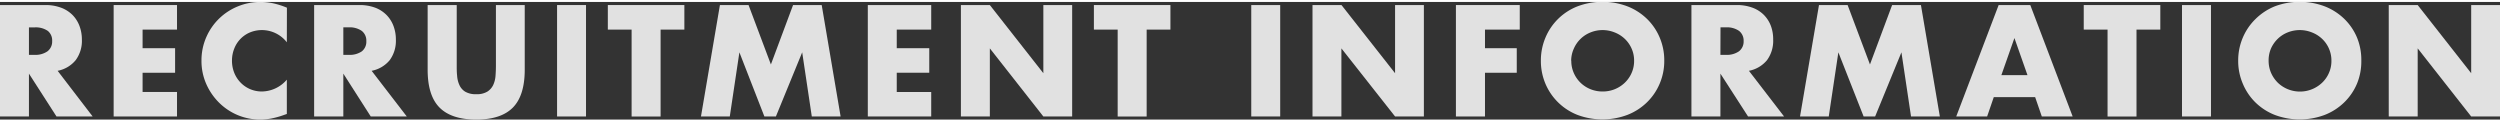 <svg xmlns="http://www.w3.org/2000/svg" viewBox="0 0 575.24 27.06" width="576" height="28">
    <rect x="0" y="0" width="575.24" height="27.06" fill="#333333" stroke="none"/>
    <g opacity=".85">
        <path fill="#fff" d="M21.32 26.35H13l-6.34-9.86v9.86H0V.71h10.37a10.17 10.17 0 0 1 3.74.63 7.38 7.38 0 0 1 2.64 1.72 7.22 7.22 0 0 1 1.56 2.52 8.78 8.78 0 0 1 .53 3.06 7.45 7.45 0 0 1-1.42 4.74 7.08 7.08 0 0 1-4.16 2.46zM6.66 12.17h1.26a4.88 4.88 0 0 0 3-.81A2.81 2.81 0 0 0 12 9a2.81 2.81 0 0 0-1-2.34 4.88 4.88 0 0 0-3-.81H6.66z"/>
        <path fill="#fff" d="M40.73 6.36h-7.92v4.28h7.48v5.65h-7.48v4.42h7.92v5.64H26.15V.71h14.58z"/>
        <path fill="#fff" d="M66 9.28A7.26 7.26 0 0 0 57.54 7a6.62 6.62 0 0 0-3.63 3.71 7.33 7.33 0 0 0-.53 2.79 7.41 7.41 0 0 0 .53 2.82 6.84 6.84 0 0 0 1.46 2.24 6.68 6.68 0 0 0 2.19 1.5 6.84 6.84 0 0 0 2.72.54A7.7 7.7 0 0 0 66 17.88v7.89l-.68.24a19.86 19.86 0 0 1-2.86.8 13.83 13.83 0 0 1-2.62.25 13.35 13.35 0 0 1-9.36-3.82 13.94 13.94 0 0 1-3-4.32 13.1 13.1 0 0 1-1.12-5.46A13.23 13.23 0 0 1 47.51 8a13.4 13.4 0 0 1 7.26-7 13.45 13.45 0 0 1 5.14-1 14.45 14.45 0 0 1 3 .32 18.35 18.35 0 0 1 3.11 1z"/>
        <path fill="#fff" d="M93.6 26.35h-8.29L79 16.49v9.86h-6.72V.71h10.37a10.14 10.14 0 0 1 3.74.63A7.29 7.29 0 0 1 89 3.06a7.22 7.22 0 0 1 1.56 2.52 8.78 8.78 0 0 1 .53 3.06 7.51 7.51 0 0 1-1.41 4.74 7.11 7.11 0 0 1-4.17 2.46zM79 12.17h1.26a4.87 4.87 0 0 0 3-.81A2.82 2.82 0 0 0 84.29 9a2.82 2.82 0 0 0-1.06-2.35 4.87 4.87 0 0 0-3-.81H79z"/>
        <path fill="#fff" d="M105.09.71v13.94c0 .75 0 1.52.09 2.3a6 6 0 0 0 .51 2.12 3.46 3.46 0 0 0 1.31 1.55 4.7 4.7 0 0 0 2.59.6 4.59 4.59 0 0 0 2.56-.6 3.68 3.68 0 0 0 1.35-1.55 6 6 0 0 0 .52-2.12c.06-.78.09-1.55.09-2.3V.71h6.63v14.86c0 4-.92 6.9-2.74 8.74s-4.63 2.75-8.41 2.75-6.6-.91-8.44-2.75-2.75-4.75-2.75-8.74V.71z"/>
        <path fill="#fff" d="M134.84.71v25.64h-6.66V.71z"/>
        <path fill="#fff" d="M152 6.36v20h-6.67v-20h-5.47V.71h17.61v5.65z"/>
        <path fill="#fff" d="M161.29 26.35L165.65.71h6.59l5.14 13.67 5.1-13.67h6.59l4.35 25.64h-6.63l-2.21-14.76-6.05 14.76h-2.65l-5.75-14.76-2.21 14.76z"/>
        <path fill="#fff" d="M214.27 6.36h-7.93v4.28h7.48v5.65h-7.48v4.42h7.93v5.64h-14.59V.71h14.59z"/>
        <path fill="#fff" d="M221.1 26.35V.71h6.66l12.31 15.68V.71h6.63v25.64h-6.63l-12.31-15.67v15.67z"/>
        <path fill="#fff" d="M263.84 6.36v20h-6.67v-20h-5.47V.71h17.61v5.65z"/>
        <path fill="#fff" d="M294.57.71v25.64h-6.66V.71z"/>
        <path fill="#fff" d="M302 26.35V.71h6.67L321 16.39V.71h6.63v25.64H321l-12.35-15.67v15.67z"/>
        <path fill="#fff" d="M349.69 6.36h-8v4.28H349v5.65h-7.31v10.06H335V.71h14.69z"/>
        <path fill="#fff" d="M354.55 13.53a13.47 13.47 0 0 1 1.05-5.32A13.17 13.17 0 0 1 363 1a16.25 16.25 0 0 1 11.44 0 13.5 13.5 0 0 1 4.5 2.87 13.06 13.06 0 0 1 2.94 4.3 13.3 13.3 0 0 1 1.06 5.32 13.23 13.23 0 0 1-1.06 5.32 13 13 0 0 1-2.94 4.3 13.37 13.37 0 0 1-4.5 2.88A16.4 16.4 0 0 1 363 26a13.23 13.23 0 0 1-7.4-7.18 13.4 13.4 0 0 1-1.05-5.29zm7 0a6.74 6.74 0 0 0 .58 2.82 7 7 0 0 0 1.56 2.25 7.1 7.1 0 0 0 2.3 1.48 7.34 7.34 0 0 0 2.77.52 7.28 7.28 0 0 0 5.08-2 7 7 0 0 0 1.58-2.25 6.74 6.74 0 0 0 .58-2.82 6.74 6.74 0 0 0-.58-2.82 7 7 0 0 0-1.58-2.24A7.19 7.19 0 0 0 371.5 7a7.42 7.42 0 0 0-2.77-.53A7.34 7.34 0 0 0 366 7a7 7 0 0 0-3.86 3.72 6.74 6.74 0 0 0-.62 2.81z"/>
        <path fill="#fff" d="M410.51 26.35h-8.29l-6.36-9.86v9.86h-6.67V.71h10.37a10.14 10.14 0 0 1 3.74.63 7.29 7.29 0 0 1 2.64 1.72 7.22 7.22 0 0 1 1.56 2.52 8.78 8.78 0 0 1 .5 3.06 7.51 7.51 0 0 1-1.41 4.74 7.11 7.11 0 0 1-4.17 2.46zm-14.65-14.18h1.26a4.87 4.87 0 0 0 3-.81A2.82 2.82 0 0 0 401.2 9a2.82 2.82 0 0 0-1.06-2.35 4.87 4.87 0 0 0-3-.81h-1.26z"/>
        <path fill="#fff" d="M414.18 26.35L418.54.71h6.59l5.14 13.67 5.1-13.67H442l4.35 25.64h-6.63l-2.21-14.76-6.05 14.76h-2.65L423 11.59l-2.21 14.76z"/>
        <path fill="#fff" d="M468.28 21.9h-9.52l-1.53 4.45h-7.11L459.88.71h7.28l9.75 25.64h-7.1zm-1.77-5.07l-3-8.53-3 8.53z"/>
        <path fill="#fff" d="M491.6 6.36v20h-6.66v-20h-5.48V.71h17.62v5.65z"/>
        <path fill="#fff" d="M508.74.71v25.64h-6.67V.71z"/>
        <path fill="#fff" d="M515 13.53a13.3 13.3 0 0 1 1.06-5.32 13.16 13.16 0 0 1 2.94-4.3A13.46 13.46 0 0 1 523.44 1a16.25 16.25 0 0 1 11.44 0 13.54 13.54 0 0 1 4.51 2.87 13.06 13.06 0 0 1 2.94 4.3 13.47 13.47 0 0 1 1 5.32 13.4 13.4 0 0 1-1 5.32 13 13 0 0 1-2.94 4.3 13.41 13.41 0 0 1-4.51 2.89 16.4 16.4 0 0 1-11.44 0 13.33 13.33 0 0 1-4.44-2.85 13.06 13.06 0 0 1-2.92-4.3 13.23 13.23 0 0 1-1.08-5.32zm7 0a6.9 6.9 0 0 0 .58 2.82 7.31 7.31 0 0 0 1.56 2.25 7.21 7.21 0 0 0 2.3 1.48 7.4 7.4 0 0 0 7.85-1.48 6.89 6.89 0 0 0 1.58-2.25 6.74 6.74 0 0 0 .58-2.82 6.74 6.74 0 0 0-.58-2.82 6.85 6.85 0 0 0-1.58-2.24A7.19 7.19 0 0 0 531.94 7a7.5 7.5 0 0 0-5.54 0 7 7 0 0 0-2.3 1.48 7.27 7.27 0 0 0-1.56 2.24 6.9 6.9 0 0 0-.54 2.81z"/>
        <path fill="#fff" d="M549.64 26.35V.71h6.66l12.31 15.68V.71h6.63v25.64h-6.63L556.3 10.68v15.67z"/>
    </g>
</svg>